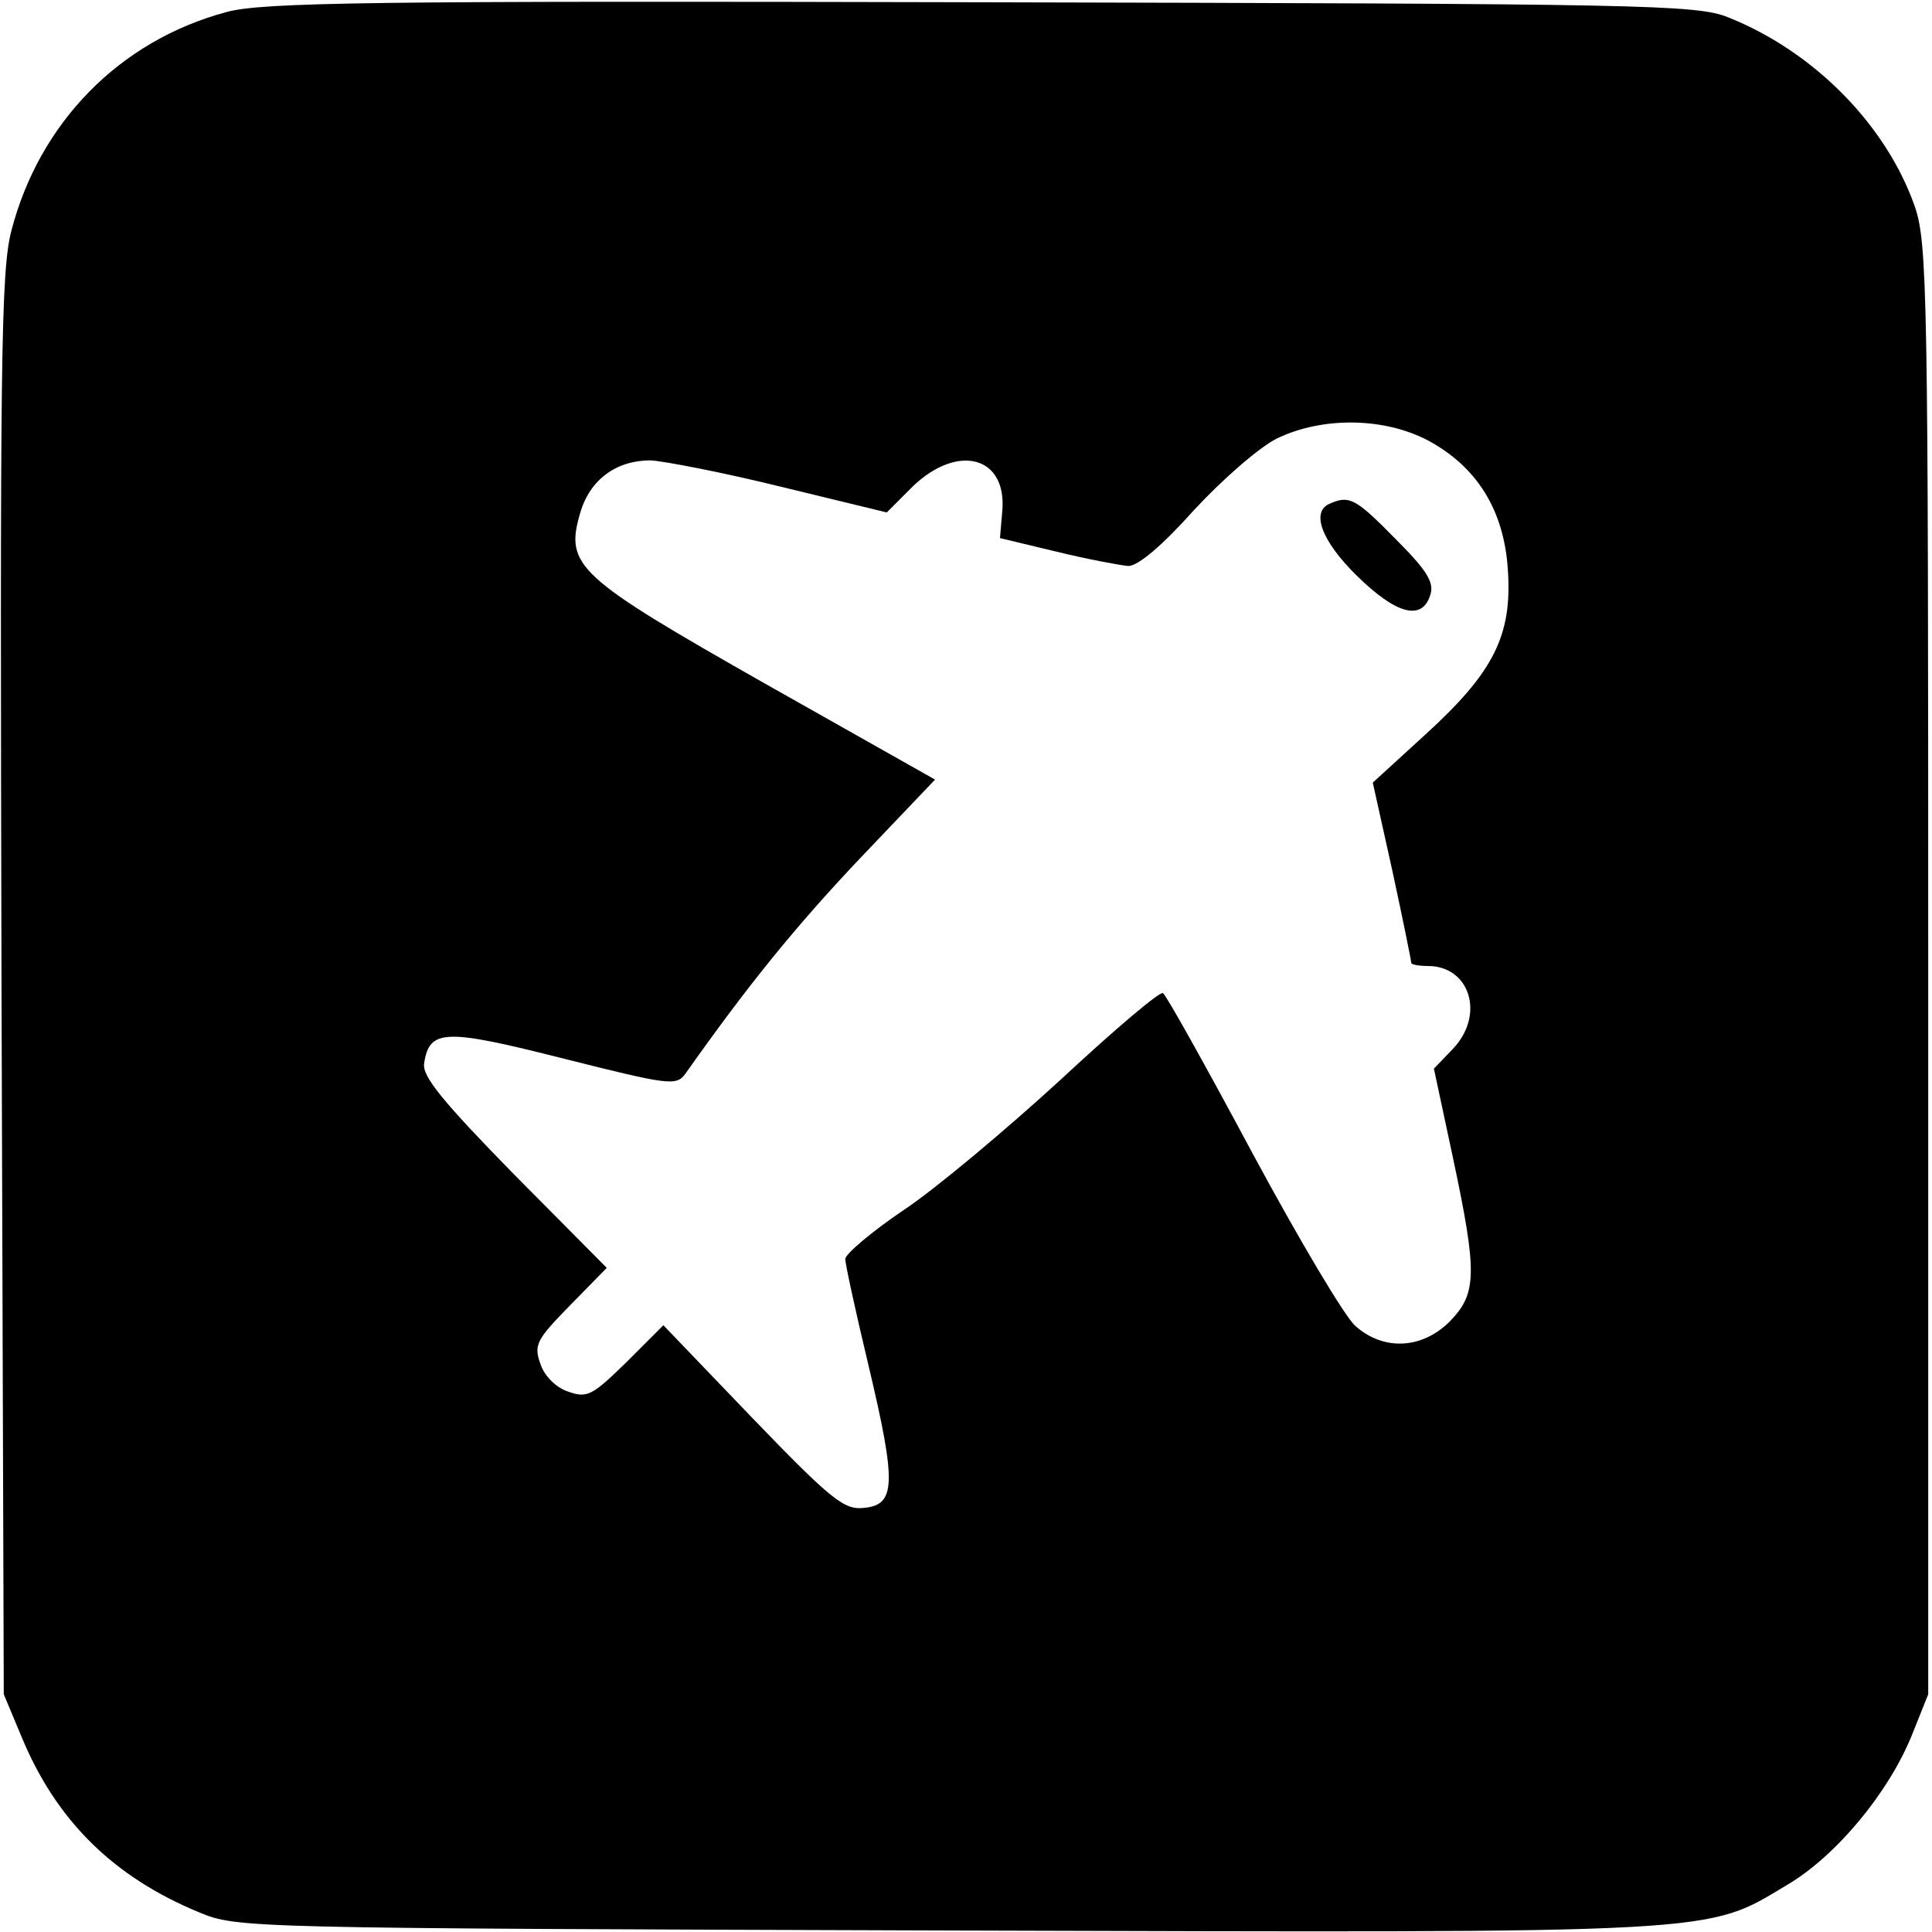 <?xml version="1.0" standalone="no"?>
<!DOCTYPE svg PUBLIC "-//W3C//DTD SVG 20010904//EN"
 "http://www.w3.org/TR/2001/REC-SVG-20010904/DTD/svg10.dtd">
<svg version="1.0" xmlns="http://www.w3.org/2000/svg"
 width="256pt" height="256pt" viewBox="0 0 256 256"
 preserveAspectRatio="xMidYMid meet">
<g transform="translate(0,256) scale(0.1,-0.1)"
fill="#000000" stroke="none">
<path d="M300 2544 c-142 -38 -248 -147 -285 -290 -14 -54 -15 -176 -13 -1000
l3 -939 23 -55 c46 -112 122 -187 236 -234 50 -21 63 -21 990 -24 1038 -3
1005 -5 1115 61 64 38 133 121 164 197 l22 55 0 960 c0 898 -1 963 -18 1012
-38 108 -134 205 -247 250 -42 17 -111 18 -990 20 -809 2 -953 0 -1000 -13z
m1591 -567 c66 -35 102 -93 107 -172 6 -87 -19 -136 -109 -218 l-70 -64 26
-117 c14 -65 25 -119 25 -122 0 -2 10 -4 22 -4 56 0 76 -65 33 -110 l-25 -26
25 -117 c33 -155 32 -181 -4 -218 -37 -37 -88 -39 -125 -6 -14 12 -75 115
-137 230 -61 114 -114 209 -118 211 -4 3 -65 -49 -136 -115 -72 -66 -165 -144
-207 -172 -43 -29 -77 -58 -78 -65 0 -7 14 -71 31 -142 37 -156 36 -184 -6
-188 -26 -3 -42 9 -148 119 l-118 123 -49 -49 c-45 -44 -52 -48 -77 -39 -16 5
-32 21 -37 37 -9 25 -5 32 39 77 l49 50 -123 124 c-94 96 -122 130 -119 147 7
46 28 46 186 6 139 -35 148 -36 160 -20 84 119 146 195 230 284 l101 106 -225
127 c-250 142 -266 156 -245 227 13 44 48 69 93 69 18 -1 96 -16 173 -35 l140
-34 35 35 c60 57 125 39 118 -34 l-3 -35 75 -18 c41 -10 84 -18 95 -19 13 0
45 27 87 74 37 40 86 83 110 95 60 29 141 28 199 -2z"/>
<path d="M1763 1893 c-27 -10 -12 -50 35 -96 52 -51 86 -60 97 -26 6 17 -4 33
-46 75 -52 53 -61 58 -86 47z"/>
</g>
</svg>
